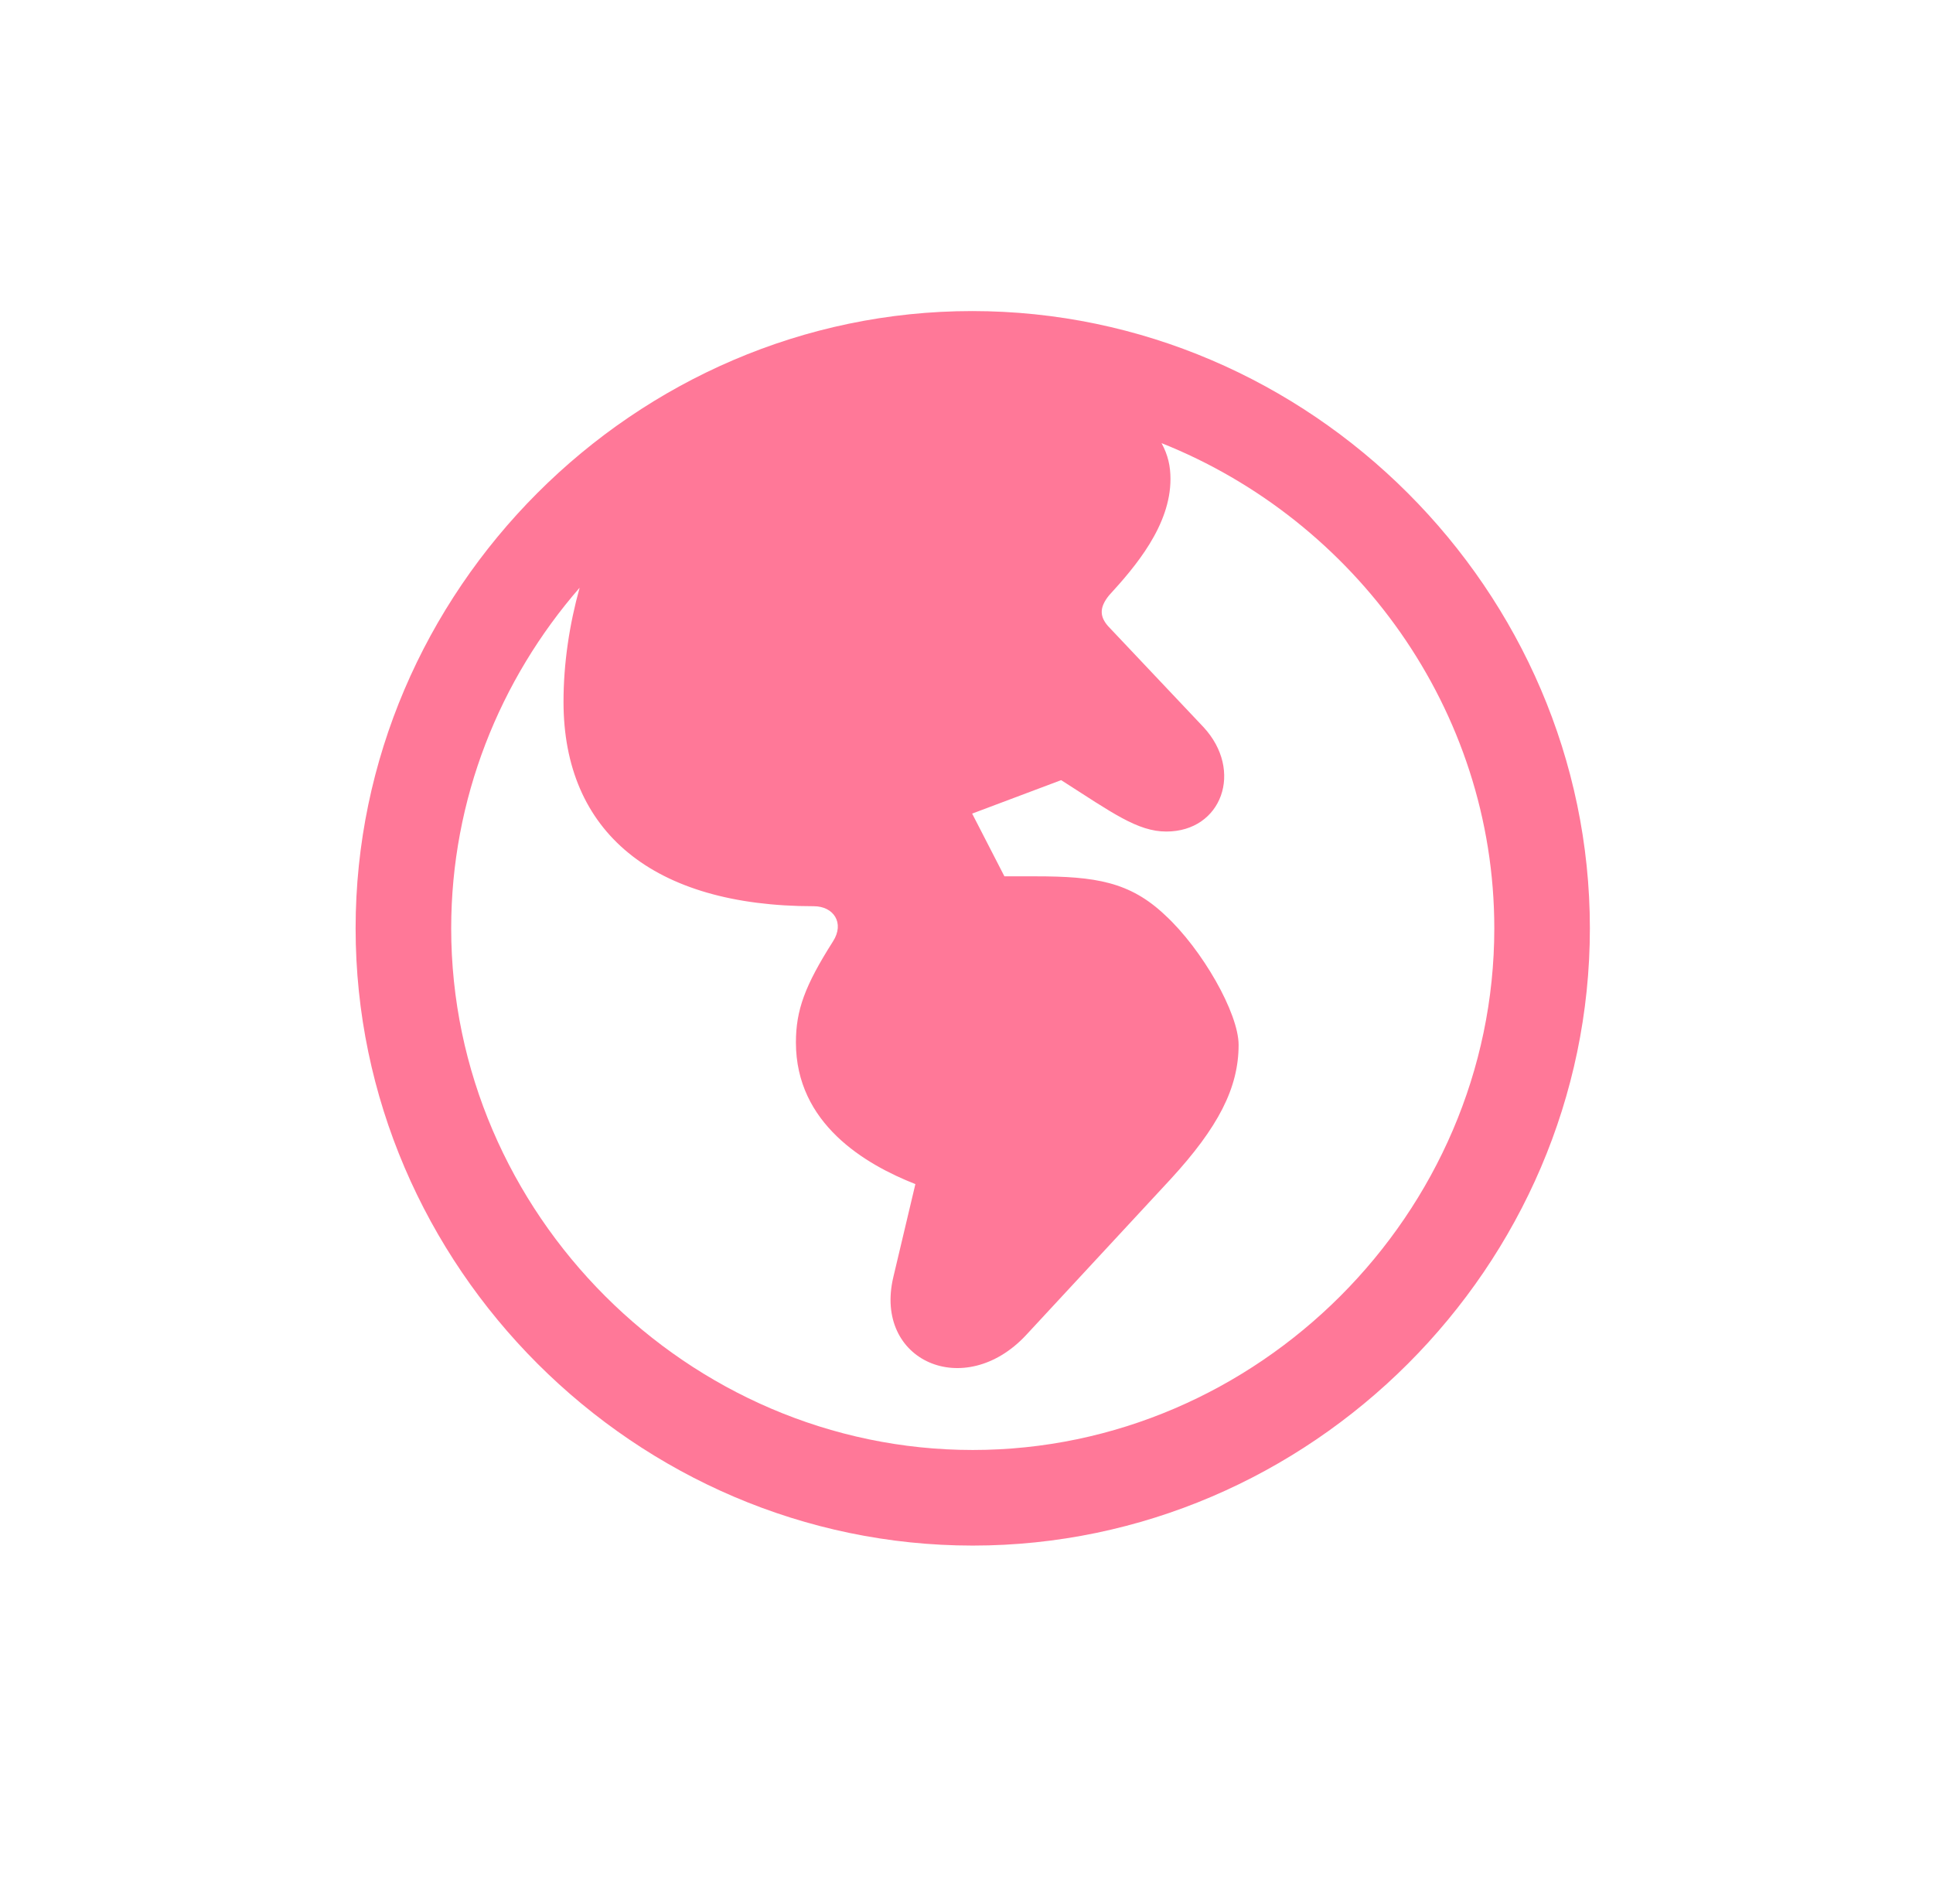 <svg width="65" height="64" viewBox="0 0 65 64" fill="none" xmlns="http://www.w3.org/2000/svg">
<path d="M32.71 51.962C44.06 51.962 53.462 42.581 53.462 31.21C53.462 19.86 44.06 10.458 32.69 10.458C21.339 10.458 11.958 19.86 11.958 31.21C11.958 42.581 21.36 51.962 32.71 51.962ZM18.949 23.596C18.949 27.976 21.962 30.467 27.366 30.467C28.029 30.467 28.411 31.029 28.009 31.652C27.065 33.139 26.764 33.962 26.764 35.047C26.764 37.779 29.094 39.145 30.781 39.809L30.038 42.942C29.375 45.755 32.429 47.101 34.498 44.891L39.359 39.648C40.967 37.9 41.65 36.574 41.65 35.128C41.65 34.063 40.424 31.913 39.179 30.768C37.993 29.643 36.828 29.462 34.819 29.462H33.775L32.69 27.353L35.683 26.228C37.411 27.333 38.255 27.956 39.219 27.956C41.087 27.956 41.831 25.907 40.464 24.44L37.331 21.125C36.949 20.744 36.969 20.422 37.29 20.02C38.174 19.056 39.359 17.67 39.359 16.103C39.359 15.681 39.279 15.3 39.058 14.898C45.567 17.489 50.248 23.858 50.248 31.21C50.248 40.793 42.293 48.748 32.71 48.748C23.127 48.748 15.172 40.793 15.172 31.21C15.172 26.871 16.799 22.853 19.491 19.759C19.15 20.985 18.949 22.291 18.949 23.596Z" fill="#FF7898"/>
</svg>
